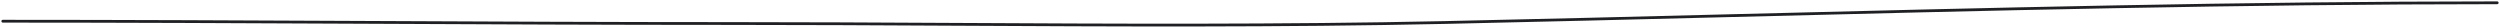 <?xml version="1.0" encoding="UTF-8"?> <svg xmlns="http://www.w3.org/2000/svg" width="897" height="10" viewBox="0 0 897 10" fill="none"> <path fill-rule="evenodd" clip-rule="evenodd" d="M621.372 6.106C587.126 6.967 552.877 7.829 518.623 8.57C459.443 9.851 400.185 9.535 340.958 9.219C314.618 9.078 288.284 8.938 261.966 8.938C218.469 8.938 174.973 8.731 131.479 8.525L131.479 8.525C87.985 8.318 44.492 8.111 1 8.111C0.724 8.111 0.5 7.887 0.5 7.611C0.5 7.335 0.724 7.111 1 7.111C44.495 7.111 87.989 7.318 131.482 7.525L131.484 7.525C174.978 7.731 218.472 7.938 261.966 7.938C288.296 7.938 314.636 8.078 340.979 8.219C400.199 8.535 459.435 8.851 518.601 7.571C552.847 6.83 587.091 5.968 621.336 5.106C712.877 2.803 804.419 0.5 896 0.5C896.276 0.5 896.5 0.724 896.5 1C896.5 1.276 896.276 1.5 896 1.5C804.432 1.5 712.909 3.803 621.372 6.106Z" fill="#1F2023"></path> </svg> 